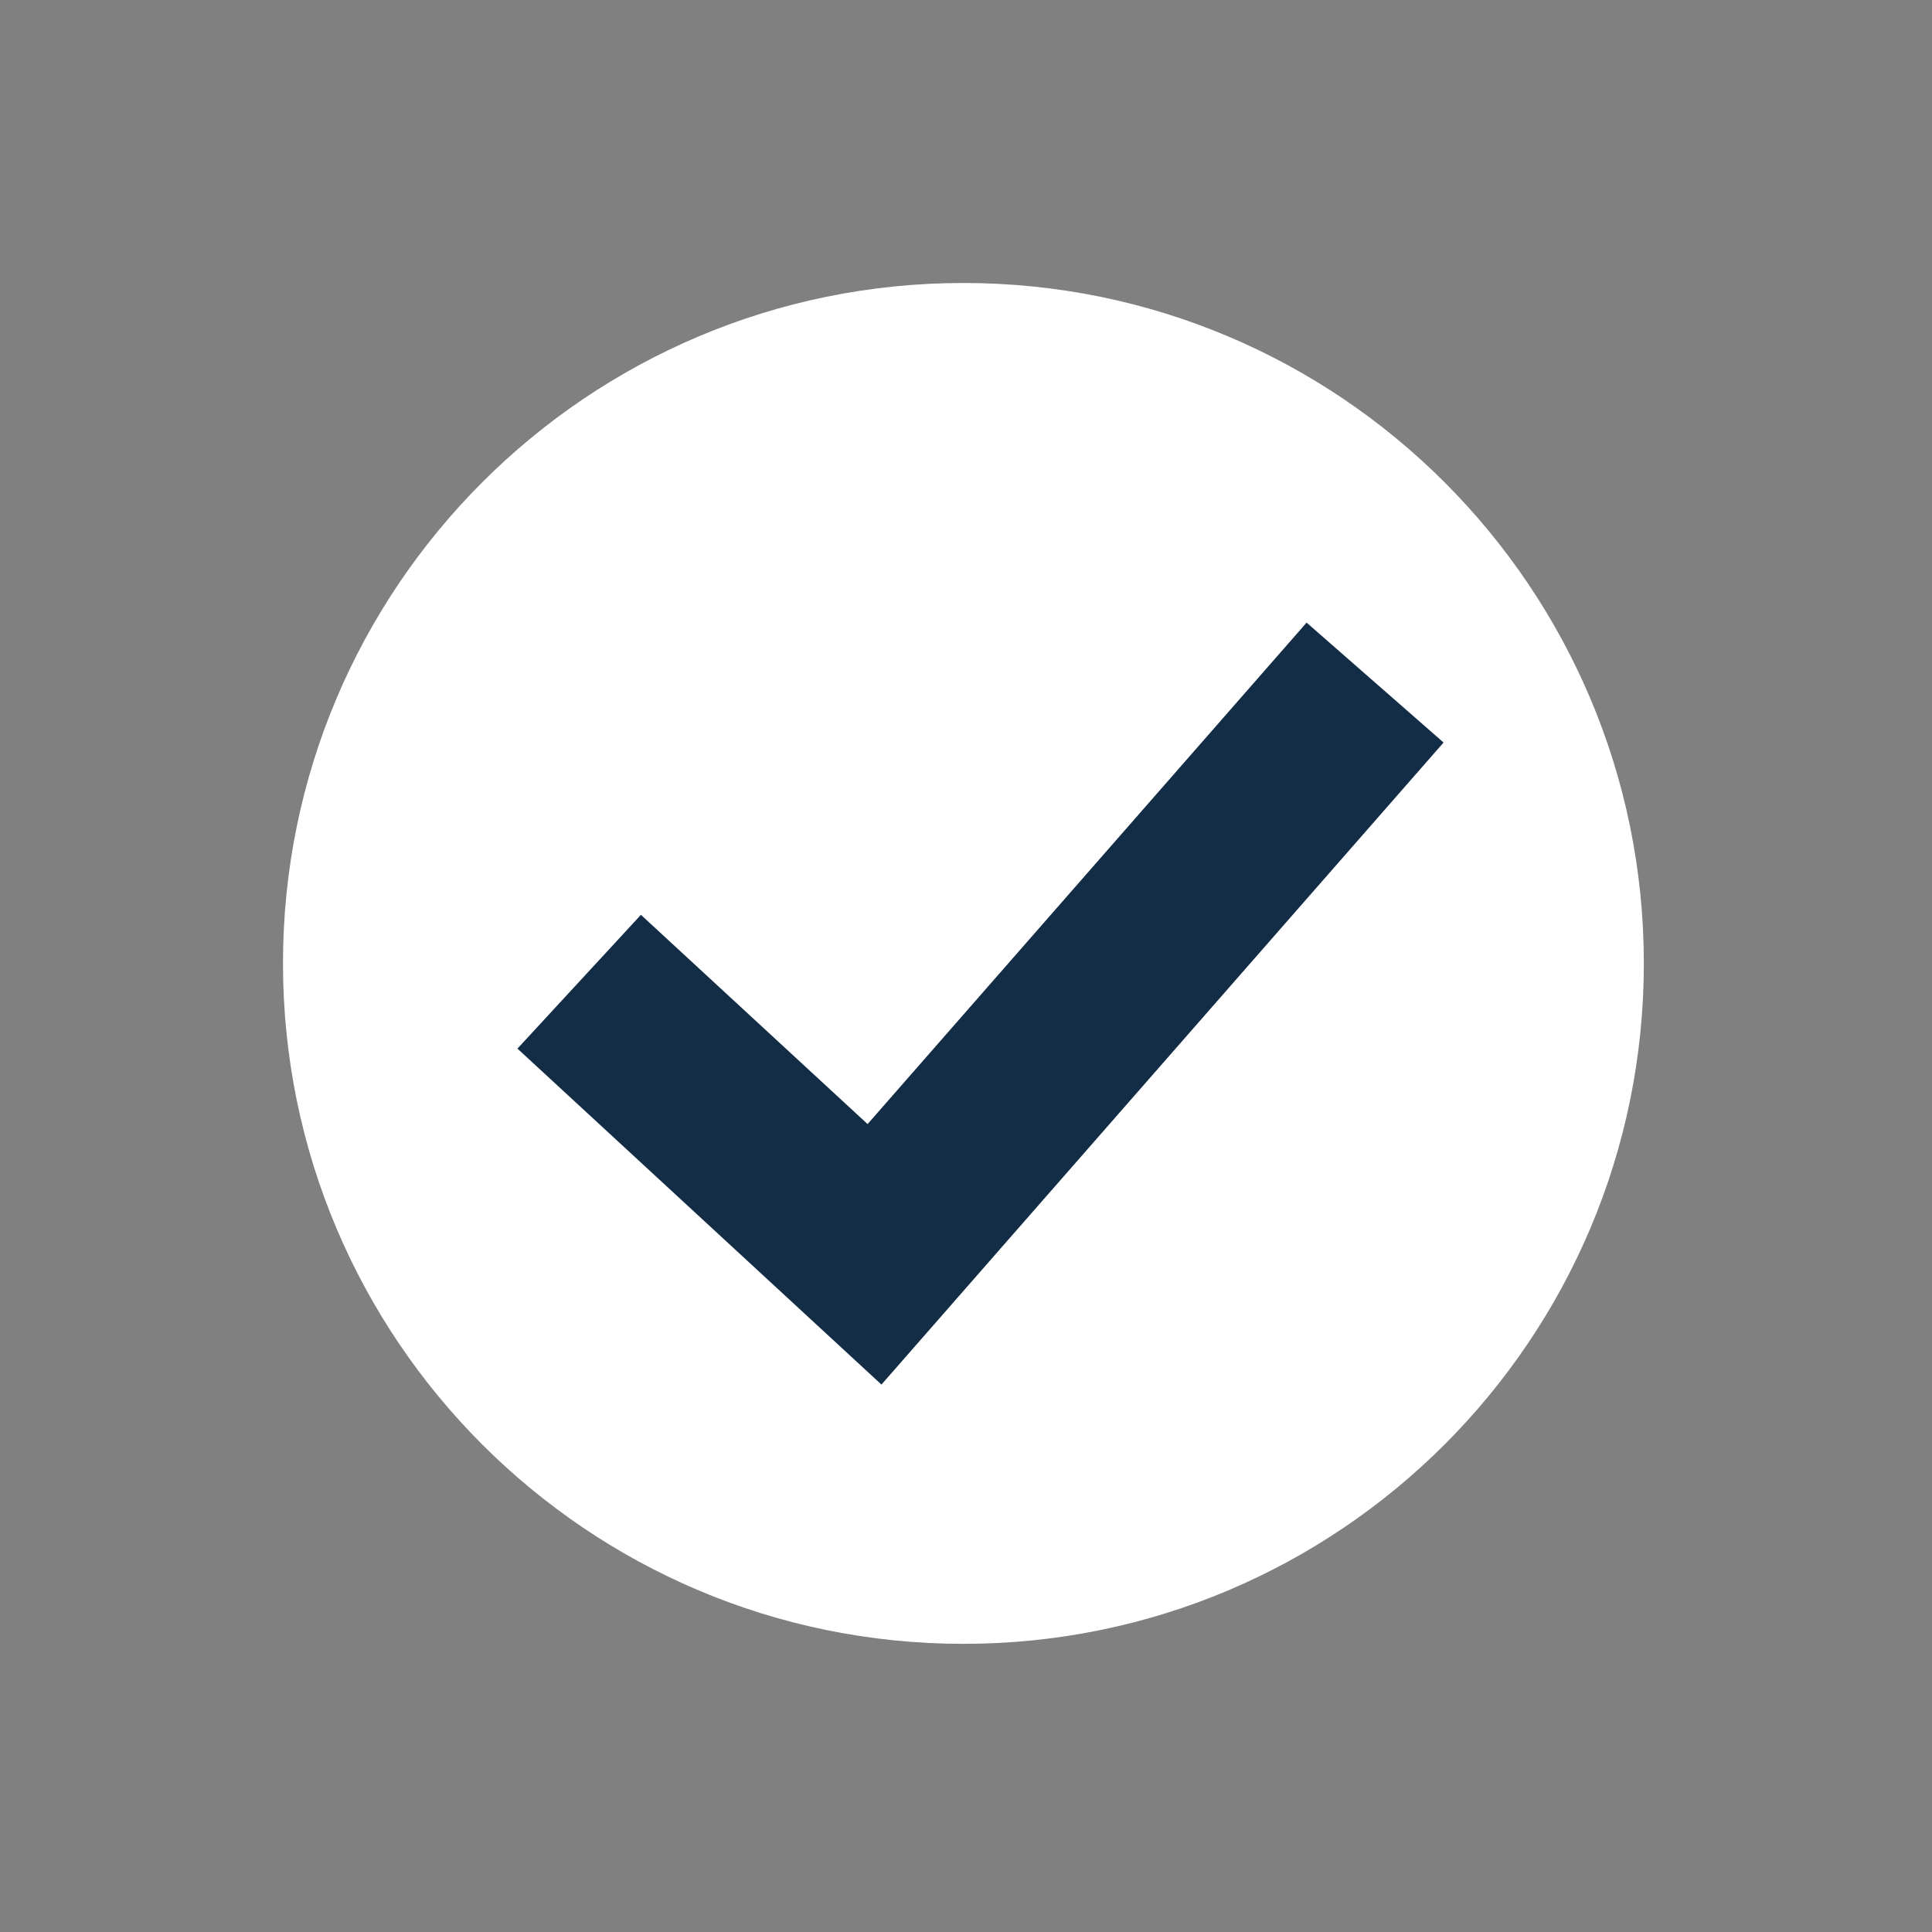 <svg xmlns="http://www.w3.org/2000/svg" xmlns:xlink="http://www.w3.org/1999/xlink" width="350" zoomAndPan="magnify" viewBox="0 0 262.5 262.5" height="350" preserveAspectRatio="xMidYMid meet"><rect x="0" y="0" width="262.5" height="262.5" fill="#808080" stroke="none"/><defs><clipPath id="e8a7a4ee93"><path d="M 38.449 38.449 L 223.348 38.449 L 223.348 223.348 L 38.449 223.348 Z M 38.449 38.449 "></path></clipPath></defs><g id="0af4db4ac3"><g clip-rule="nonzero" clip-path="url(#e8a7a4ee93)"><path style=" stroke:none;fill-rule:nonzero;fill:#ffffff;fill-opacity:1;" d="M 223.348 130.898 C 223.348 181.957 181.957 223.348 130.898 223.348 C 79.84 223.348 38.449 181.957 38.449 130.898 C 38.449 79.84 79.84 38.449 130.898 38.449 C 181.957 38.449 223.348 79.84 223.348 130.898 "></path></g><path style=" stroke:none;fill-rule:nonzero;fill:#132d46;fill-opacity:1;" d="M 119.762 188.121 L 70.305 142.473 L 87.082 124.297 L 117.879 152.727 L 177.527 84.594 L 196.137 100.887 L 119.762 188.121 "></path></g></svg>